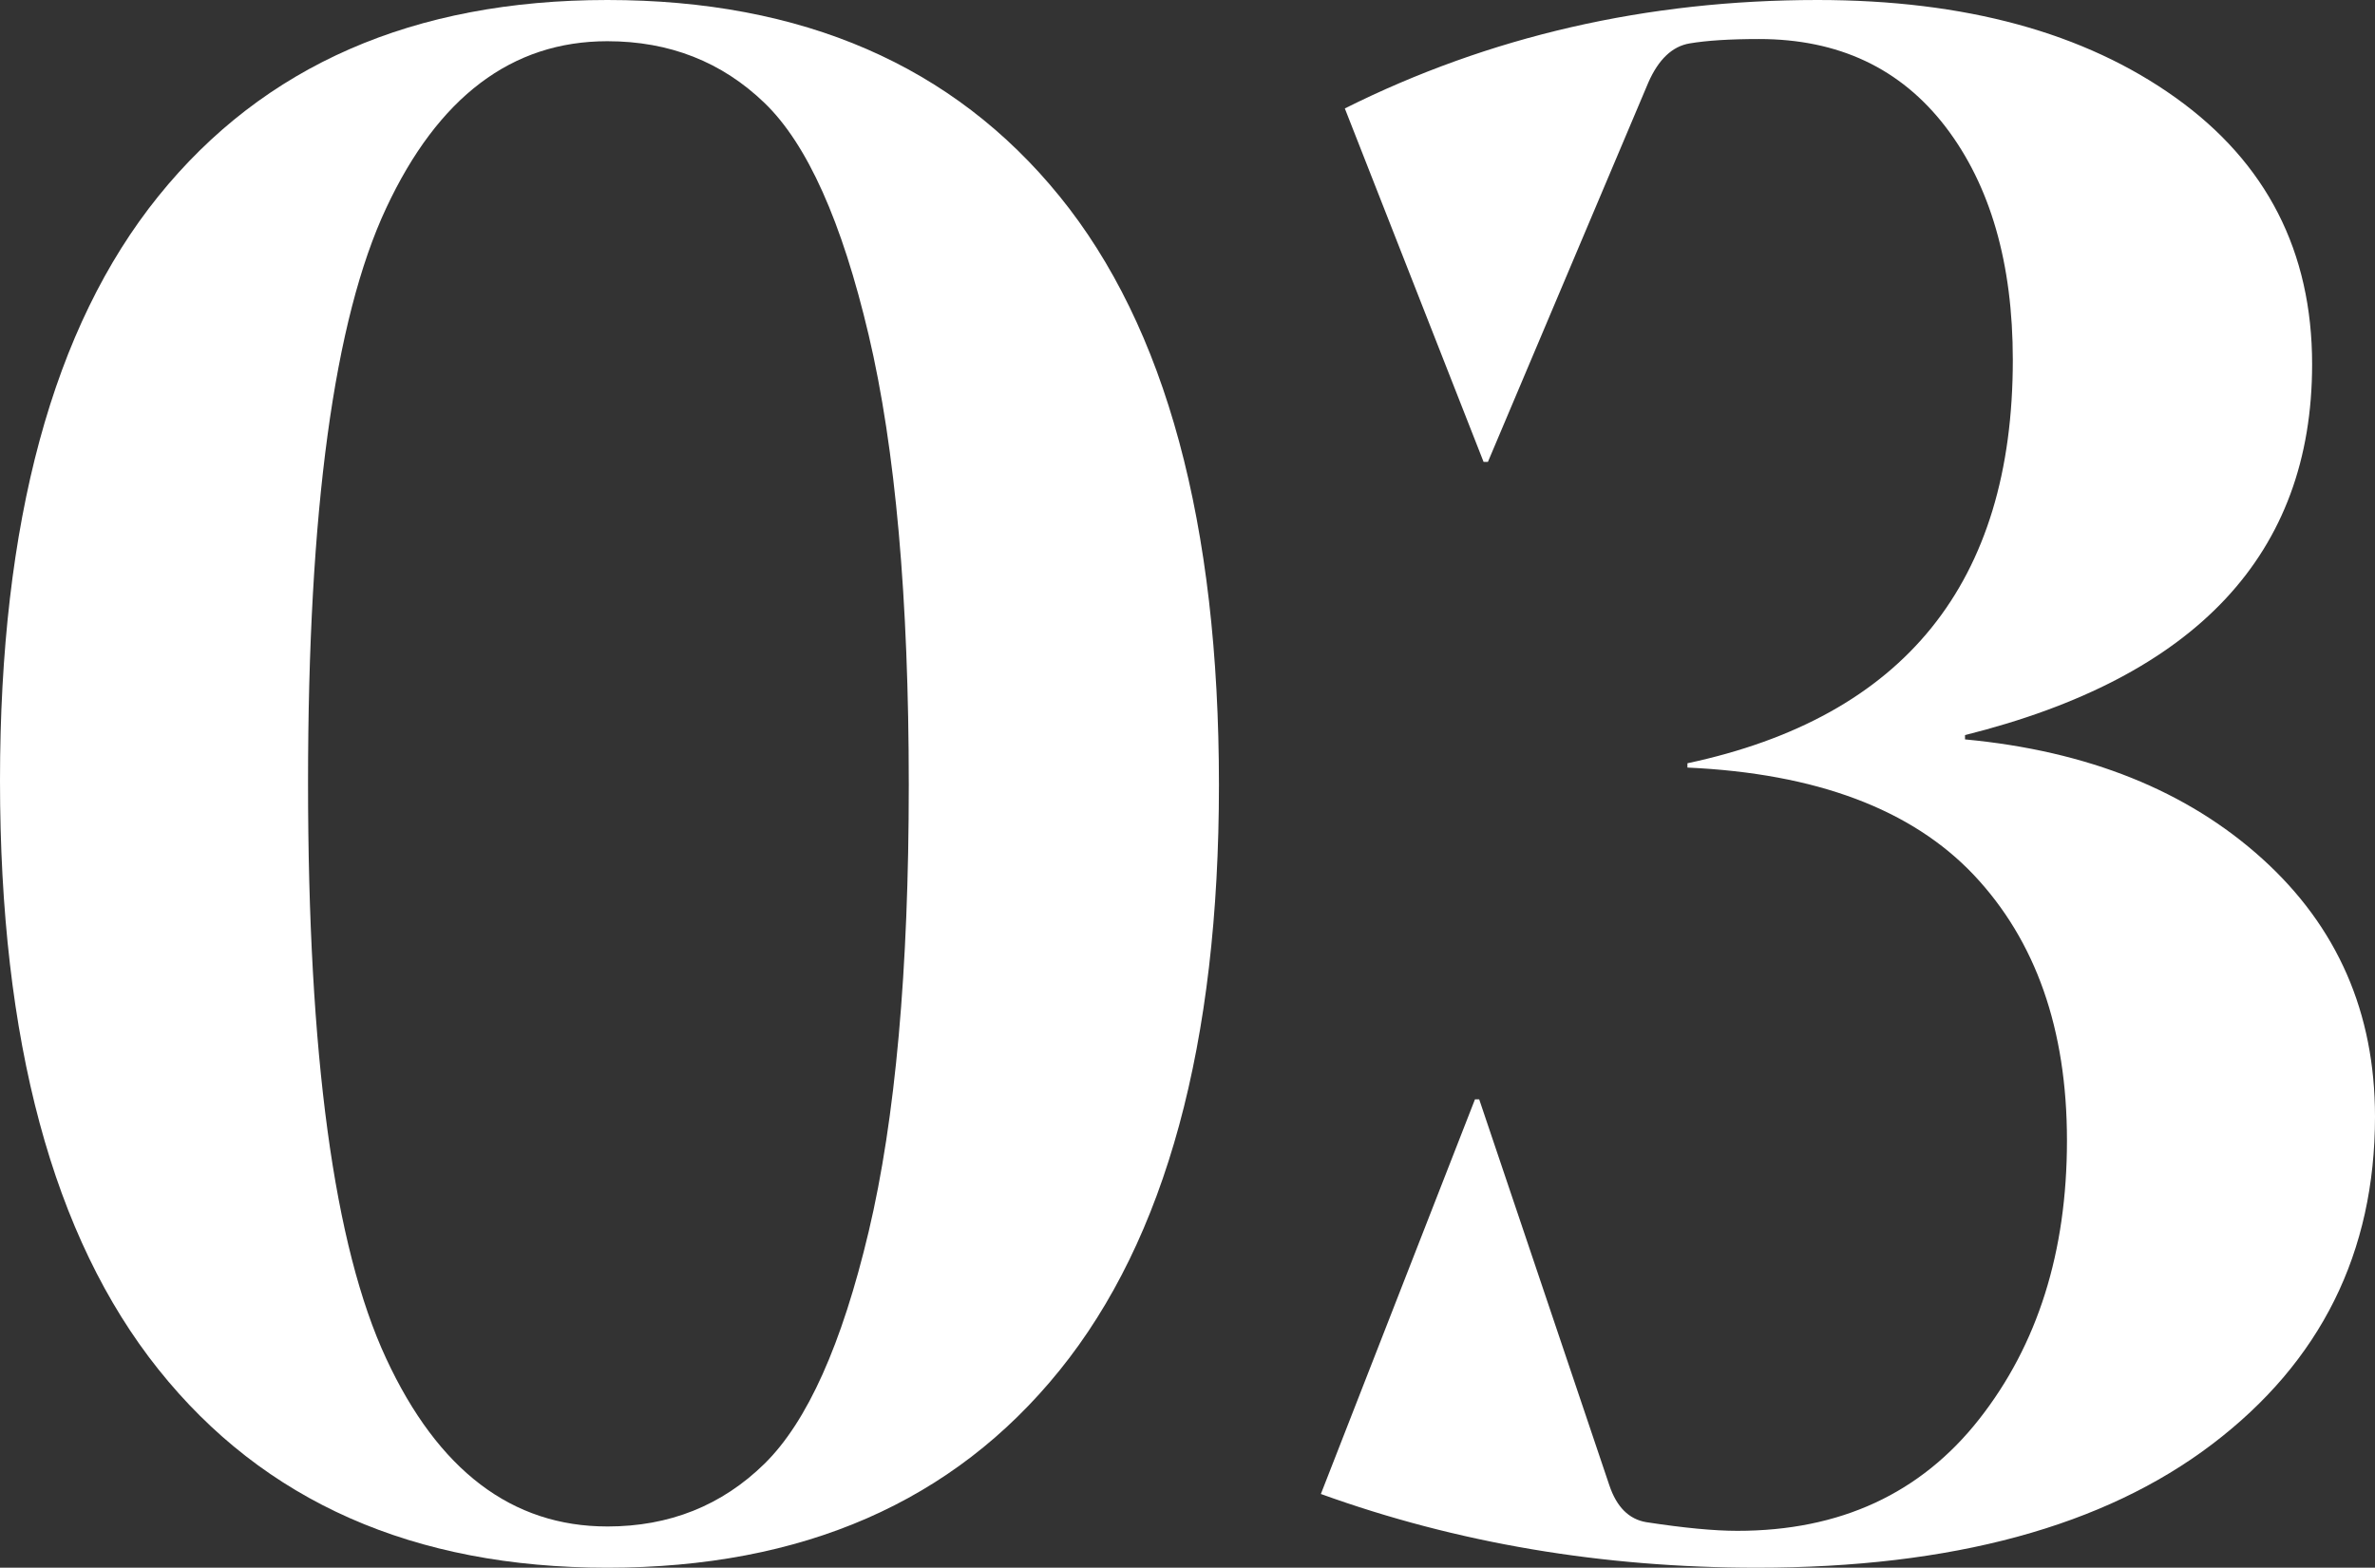 <?xml version="1.0" encoding="UTF-8"?>
<svg xmlns="http://www.w3.org/2000/svg" id="Ebene_1" width="186" height="122.811" viewBox="0 0 186 122.811">
  <rect x="0" y="0" width="186" height="122.811" fill="#333333" stroke="none"/>
  <defs>
    <style>.cls-1{fill:#fff;}</style>
  </defs>
  <path class="cls-1" d="m47.565,0c15.281,0,27.09,5.127,35.415,15.375s12.482,25.623,12.482,46.114c0,20.273-4.157,35.56-12.482,45.865s-20.133,15.458-35.415,15.458c-15.178,0-26.903-5.184-35.166-15.546C4.137,96.908,0,81.534,0,61.152,0,40.884,4.137,25.623,12.399,15.375S32.387,0,47.565,0Zm0,119.582c4.862,0,8.968-1.638,12.316-4.924,3.338-3.286,6.055-9.341,8.149-18.174s3.141-20.496,3.141-34.995c0-14.608-1.047-26.354-3.141-35.244s-4.81-14.95-8.149-18.174c-3.349-3.229-7.454-4.842-12.316-4.842-7.475,0-13.249,4.359-17.324,13.078-4.085,8.724-6.117,23.726-6.117,45.015s2.032,36.322,6.117,45.098c4.074,8.776,9.849,13.161,17.324,13.161Z"></path>
  <path class="cls-1" d="m186,87.479c0,10.647-4.251,19.195-12.741,25.649s-20.382,9.683-35.664,9.683c-12.119,0-23.503-1.928-34.15-5.775l12.068-30.915h.332l10.191,30.231c.57,1.7,1.534,2.664,2.892,2.892,2.944.451,5.318.679,7.133.679,8.045,0,14.359-2.918,18.941-8.75s6.874-13.104,6.874-21.828c0-8.719-2.436-15.649-7.299-20.807-4.873-5.147-12.347-7.952-22.424-8.408v-.337c16.992-3.623,25.483-14.157,25.483-31.594,0-7.584-1.762-13.674-5.267-18.262-3.515-4.582-8.377-6.879-14.608-6.879-2.27,0-4.074.114-5.432.342s-2.436,1.244-3.235,3.058l-12.565,29.723h-.342l-10.865-27.686C116.643,2.835,128.98,0,142.343,0c11.549,0,20.901,2.55,28.033,7.646s10.699,12.062,10.699,20.89c0,14.841-9.061,24.519-27.183,29.049v.337c9.631.907,17.386,4.023,23.275,9.346s8.833,12.057,8.833,20.211Z"></path>
</svg>
